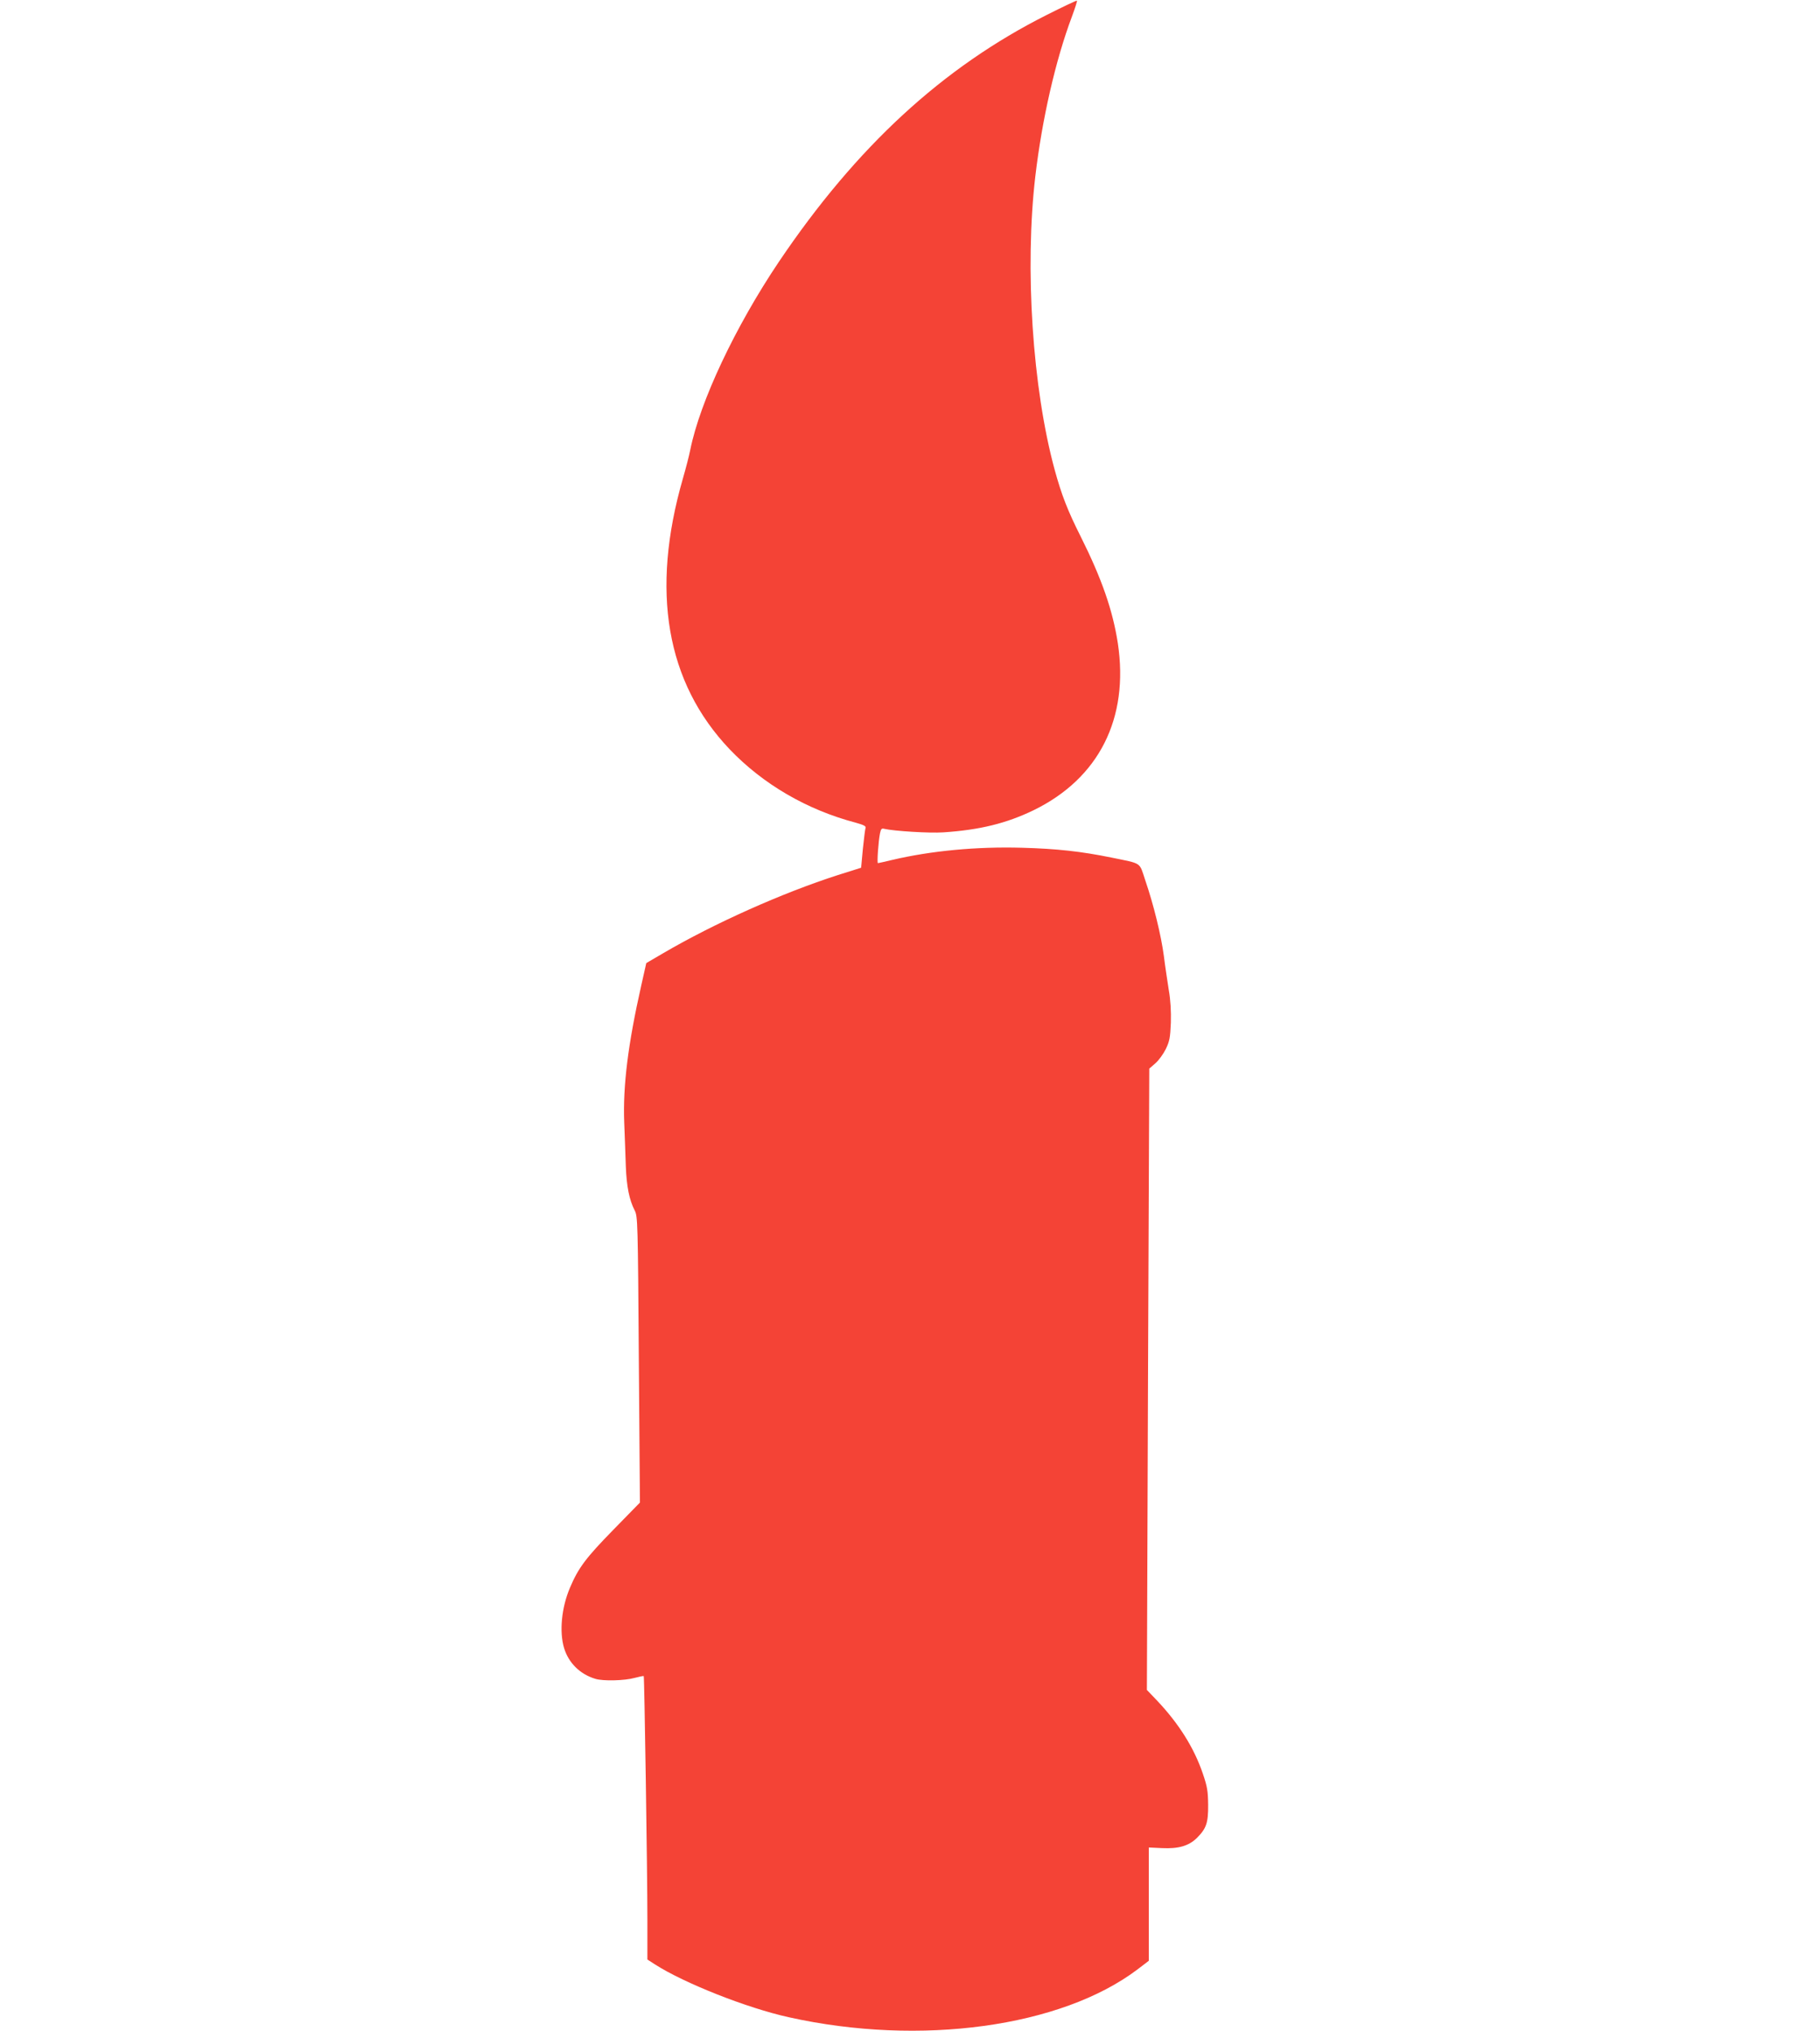 <?xml version="1.0" standalone="no"?>
<!DOCTYPE svg PUBLIC "-//W3C//DTD SVG 20010904//EN"
 "http://www.w3.org/TR/2001/REC-SVG-20010904/DTD/svg10.dtd">
<svg version="1.0" xmlns="http://www.w3.org/2000/svg"
 width="1147pt" height="1280pt" viewBox="0 0 1147 1280"
 preserveAspectRatio="xMidYMid meet">
<g transform="translate(0,1280) scale(0.1,-0.1)"
fill="#f44336" stroke="none">
<path d="M6599 12707 c-657 -330 -1202 -832 -1691 -1558 -274 -408 -496 -878
-558 -1185 -6 -32 -27 -113 -46 -179 -205 -710 -106 -1286 294 -1707 210 -220
487 -382 795 -463 50 -14 66 -22 62 -33 -3 -7 -10 -67 -17 -132 l-11 -119
-146 -46 c-351 -113 -777 -303 -1102 -493 l-106 -62 -31 -138 c-84 -371 -117
-637 -108 -867 3 -82 8 -206 10 -275 5 -129 22 -213 56 -279 19 -37 20 -71 26
-940 l7 -901 -169 -173 c-170 -174 -219 -238 -272 -364 -53 -124 -68 -277 -37
-380 28 -93 100 -165 197 -194 48 -15 184 -12 248 6 30 8 55 13 57 11 4 -4 23
-1230 23 -1533 l0 -253 48 -31 c184 -118 580 -275 844 -333 827 -184 1715 -62
2196 301 l72 55 0 357 0 357 84 -4 c103 -5 168 14 219 64 60 60 72 96 71 209
-1 85 -5 114 -34 198 -54 159 -149 312 -288 459 l-64 67 7 1958 8 1958 38 33
c21 18 50 58 66 90 24 50 28 71 32 167 2 71 -2 143 -13 205 -8 52 -23 148 -31
214 -17 130 -65 326 -118 480 -38 115 -18 101 -212 141 -191 39 -345 56 -565
62 -285 8 -572 -19 -818 -77 -46 -11 -86 -20 -89 -20 -7 0 3 139 13 188 6 28
10 33 28 28 61 -14 283 -28 371 -22 229 15 399 57 570 140 411 201 601 578
530 1051 -32 208 -101 407 -235 675 -82 163 -120 261 -164 422 -139 512 -189
1268 -121 1848 42 357 127 730 230 1004 20 54 35 100 32 102 -2 2 -87 -38
-188 -89z"/>
</g>
</svg>
